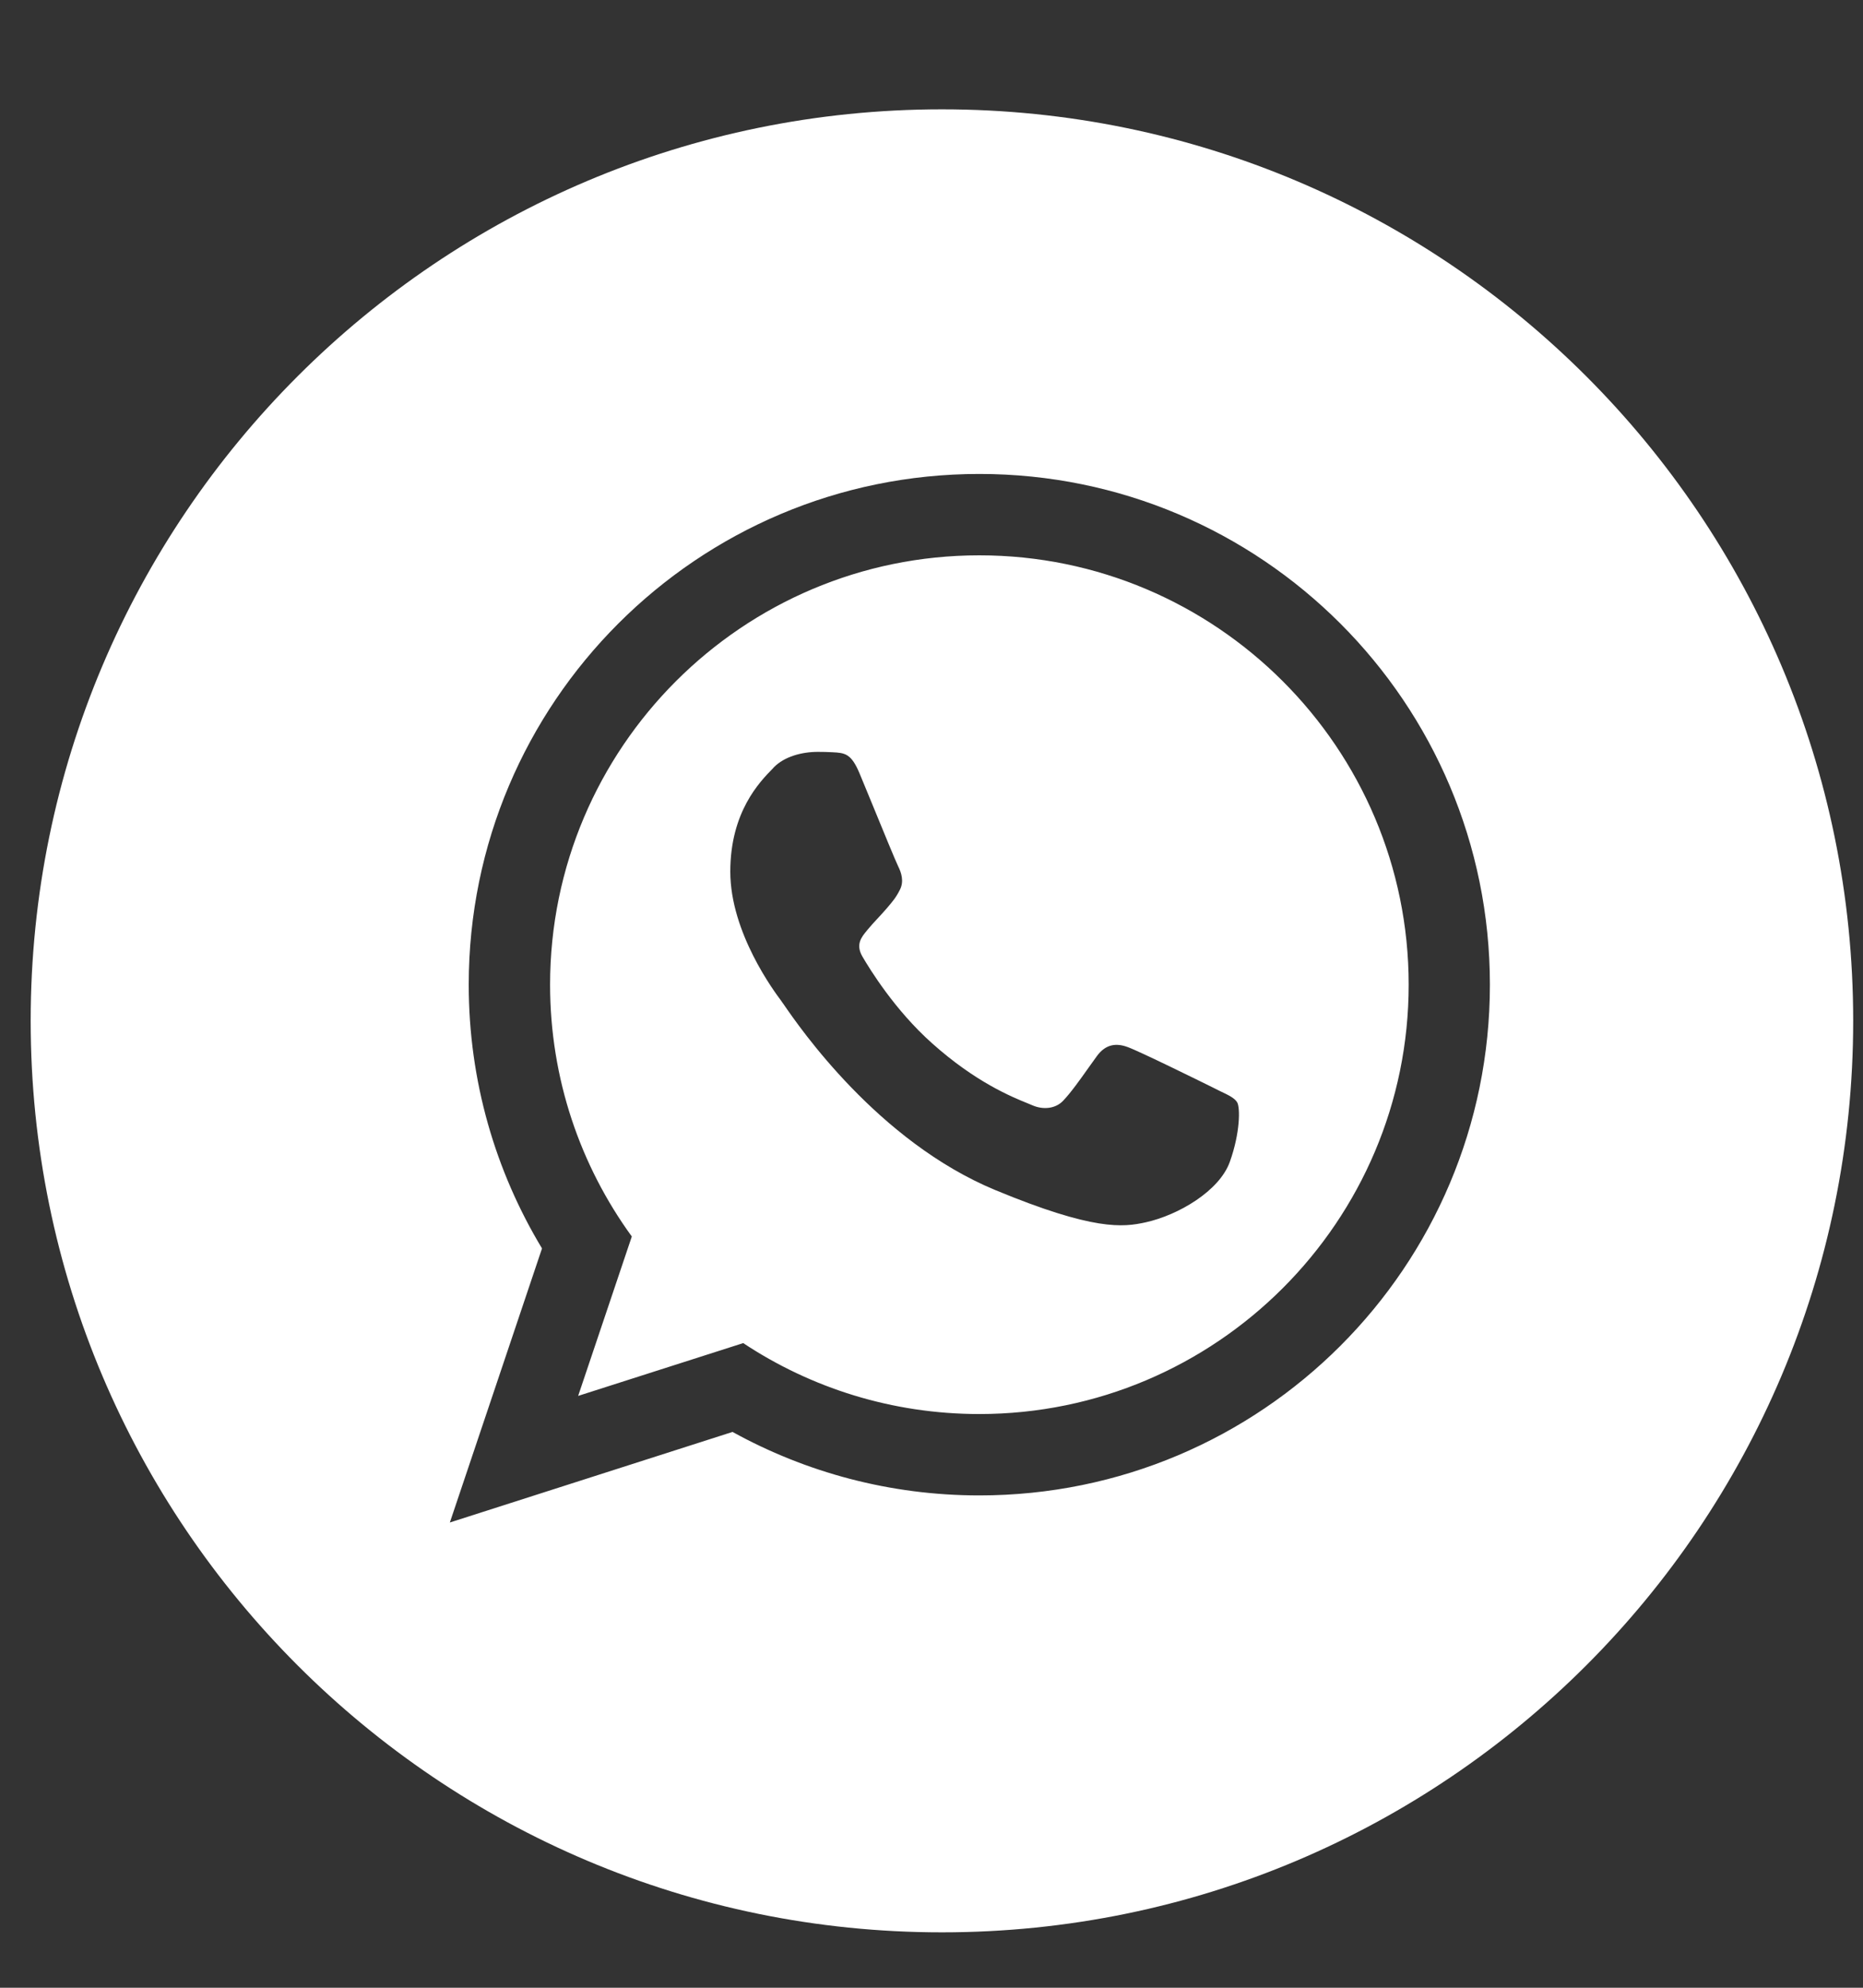 <?xml version="1.0" encoding="UTF-8"?> <svg xmlns="http://www.w3.org/2000/svg" width="15" height="16" viewBox="0 0 15 16" fill="none"><rect x="0" y="0" width="15" height="16" fill="#333333" stroke="none"/> <path fill-rule="evenodd" clip-rule="evenodd" d="M7.584 15.554C11.636 15.554 14.921 12.269 14.921 8.217C14.921 4.165 11.636 0.88 7.584 0.88C3.532 0.88 0.247 4.165 0.247 8.217C0.247 12.269 3.532 15.554 7.584 15.554ZM3.774 7.926C3.774 5.656 5.615 3.815 7.885 3.815C10.156 3.815 11.996 5.656 11.996 7.926C11.996 10.197 10.156 12.037 7.885 12.037C7.164 12.037 6.487 11.851 5.898 11.526L3.622 12.255L4.364 10.049C3.99 9.429 3.774 8.703 3.774 7.926ZM5.984 10.811C6.529 11.172 7.183 11.382 7.885 11.382C9.791 11.382 11.342 9.832 11.342 7.926C11.342 6.02 9.791 4.47 7.885 4.47C5.979 4.47 4.429 6.02 4.429 7.926C4.429 8.683 4.673 9.383 5.087 9.953L4.655 11.236L5.984 10.811ZM6.701 6.055C6.803 6.06 6.854 6.065 6.921 6.226C6.946 6.285 6.98 6.37 7.018 6.461C7.108 6.681 7.214 6.938 7.232 6.974C7.257 7.024 7.28 7.094 7.246 7.161C7.214 7.225 7.187 7.256 7.141 7.31C7.139 7.312 7.136 7.315 7.134 7.318C7.111 7.345 7.089 7.368 7.067 7.392C7.04 7.421 7.013 7.45 6.984 7.485C6.983 7.486 6.982 7.487 6.981 7.489C6.936 7.543 6.887 7.602 6.944 7.7C7.003 7.801 7.205 8.131 7.505 8.398C7.854 8.71 8.145 8.829 8.279 8.883C8.293 8.889 8.305 8.894 8.315 8.898C8.4 8.934 8.499 8.925 8.56 8.86C8.622 8.795 8.694 8.694 8.769 8.588C8.789 8.56 8.81 8.531 8.83 8.503C8.901 8.404 8.987 8.394 9.079 8.428C9.172 8.461 9.667 8.705 9.768 8.755C9.788 8.765 9.806 8.774 9.824 8.783C9.894 8.816 9.941 8.839 9.961 8.873C9.986 8.915 9.986 9.117 9.902 9.352C9.818 9.587 9.487 9.781 9.224 9.839C9.042 9.879 8.807 9.908 8.013 9.579C7.068 9.187 6.437 8.269 6.311 8.086C6.301 8.072 6.295 8.063 6.291 8.058L6.29 8.056C6.236 7.984 5.88 7.508 5.88 7.016C5.88 6.535 6.117 6.293 6.223 6.185C6.226 6.181 6.229 6.178 6.232 6.175C6.315 6.091 6.453 6.052 6.585 6.052C6.627 6.052 6.665 6.053 6.701 6.055Z" fill="white"></path> </svg> 